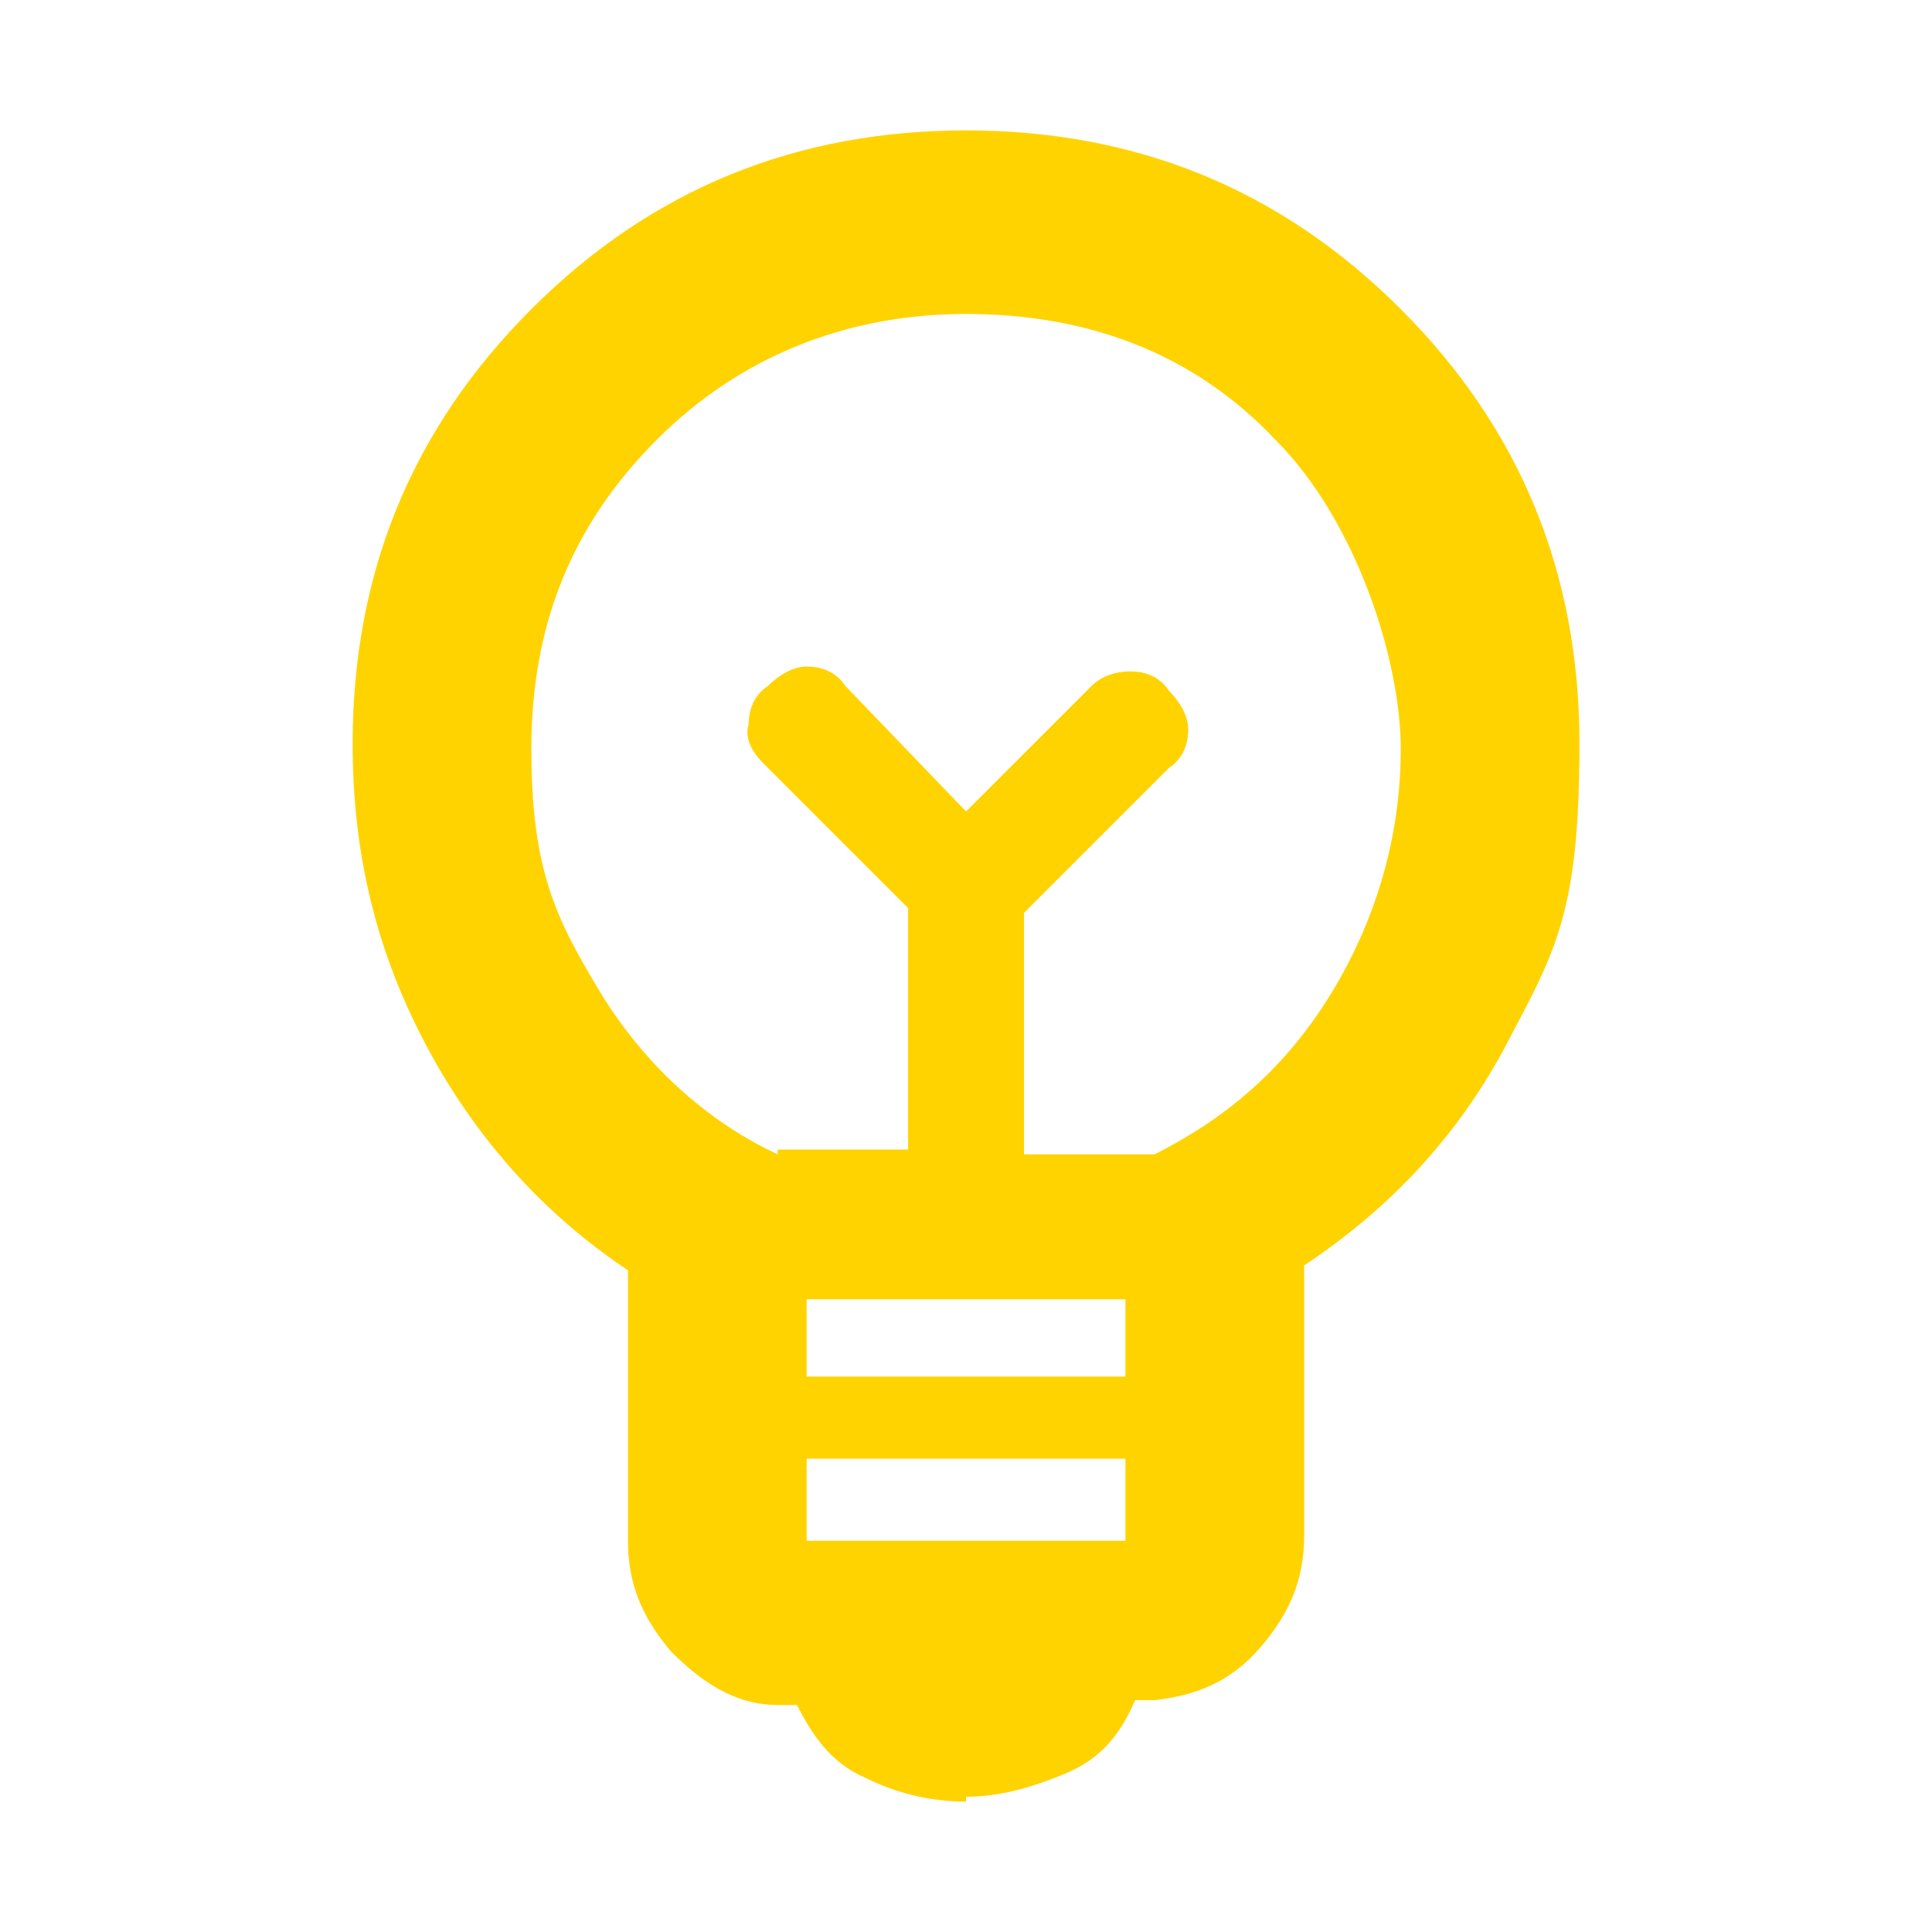 <svg width="40" height="40" viewBox="0 0 40 40" fill="none" xmlns="http://www.w3.org/2000/svg">
<path d="M20.001 37.3C19.201 37.3 18.501 37.1 17.901 36.8C17.201 36.5 16.801 35.9 16.501 35.3H16.101C15.201 35.3 14.501 34.8 13.901 34.2C13.301 33.5 13.001 32.8 13.001 31.9V26.3C11.201 25.1 9.801 23.5 8.801 21.6C7.801 19.7 7.301 17.7 7.301 15.4C7.301 11.9 8.501 8.9 11.001 6.4C13.501 3.9 16.501 2.7 20.001 2.7C23.501 2.7 26.501 3.9 29.001 6.4C31.501 8.9 32.701 11.9 32.701 15.4C32.701 18.9 32.201 19.7 31.201 21.6C30.201 23.5 28.801 25 27.001 26.2V31.8C27.001 32.7 26.701 33.4 26.101 34.1C25.501 34.8 24.801 35.1 23.901 35.2H23.501C23.201 35.9 22.801 36.4 22.101 36.7C21.401 37 20.701 37.2 20.001 37.2V37.3ZM16.701 31.9H23.301V30.2H16.701V31.9ZM16.701 28.5H23.301V26.9H16.701V28.5ZM16.101 23.8H18.801V18.8L15.801 15.8C15.601 15.6 15.401 15.3 15.501 15C15.501 14.7 15.601 14.4 15.901 14.2C16.101 14 16.401 13.8 16.701 13.8C17.001 13.8 17.301 13.9 17.501 14.2L20.001 16.8L22.601 14.2C22.801 14 23.101 13.9 23.401 13.9C23.701 13.9 24.001 14 24.201 14.3C24.401 14.5 24.601 14.8 24.601 15.1C24.601 15.4 24.501 15.7 24.201 15.9L21.201 18.9V23.9H23.901C25.501 23.1 26.701 22 27.601 20.5C28.501 19 29.001 17.3 29.001 15.5C29.001 13.7 28.101 10.8 26.401 9.1C24.701 7.3 22.501 6.5 20.001 6.5C17.501 6.5 15.301 7.4 13.601 9.1C11.801 10.9 11.001 13 11.001 15.5C11.001 18 11.501 19 12.401 20.5C13.301 22 14.601 23.2 16.101 23.9V23.8Z" fill="#FFD300"/>
</svg>
